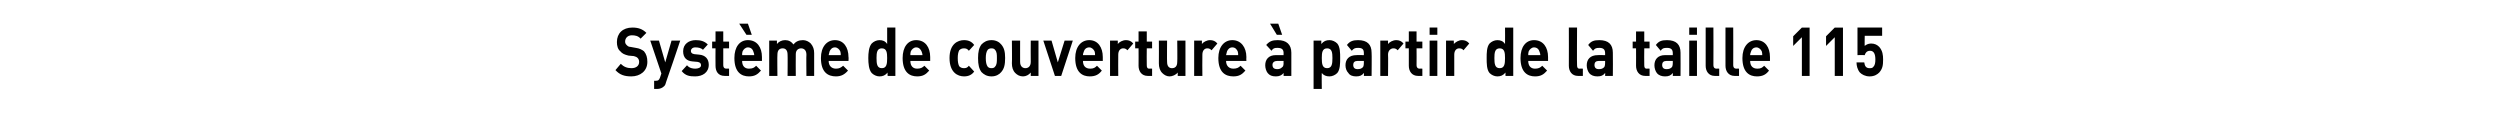 <?xml version="1.0" standalone="no"?><!DOCTYPE svg PUBLIC "-//W3C//DTD SVG 1.1//EN" "http://www.w3.org/Graphics/SVG/1.1/DTD/svg11.dtd"><svg xmlns="http://www.w3.org/2000/svg" version="1.1" width="517.1px" height="24.3px" viewBox="0 -1 517.1 24.3" style="top:-1px"><desc>Syst me de couverture partir de la taille 115</desc><defs/><g id="Polygon267689"><path d="m130.6 14.8c-1.4 0-2.4-.3-3.3-1.3c0 0 1.1-1.3 1.1-1.3c.6.6 1.3.9 2.2.9c1 0 1.6-.5 1.6-1.3c0-.3-.1-.6-.3-.8c-.2-.2-.4-.3-.8-.4c0 0-1.1-.1-1.1-.1c-.8-.2-1.3-.4-1.7-.9c-.5-.4-.7-1.1-.7-1.9c0-1.8 1.2-3 3.2-3c1.2 0 2.1.3 2.9 1.1c0 0-1.2 1.2-1.2 1.2c-.5-.6-1.2-.7-1.8-.7c-.9 0-1.4.6-1.4 1.3c0 .3.1.5.3.7c.2.2.4.4.8.4c0 0 1.1.2 1.1.2c.8.1 1.3.4 1.7.7c.5.6.7 1.3.7 2.2c0 1.9-1.5 3-3.3 3zm7.2 1.1c-.1.4-.2.7-.4.9c-.4.4-.9.6-1.5.6c.05-.02-.6 0-.6 0l0-1.7c0 0 .38.04.4 0c.4 0 .6-.1.8-.6c0-.02.3-.9.3-.9l-2.3-6.8l1.8 0l1.3 4.5l1.3-4.5l1.8 0c0 0-2.85 8.48-2.9 8.5zm6-1.1c-1.1 0-2-.1-2.8-1.1c0 0 1.1-1.2 1.1-1.2c.5.6 1.2.7 1.7.7c.6 0 1.2-.2 1.2-.7c0-.4-.2-.6-.7-.7c0 0-1.1-.1-1.1-.1c-1.1-.1-1.9-.7-1.9-2.1c0-1.5 1.2-2.3 2.6-2.3c1 0 1.8.2 2.5.9c0 0-1 1.1-1 1.1c-.4-.4-1-.5-1.6-.5c-.6 0-.9.4-.9.7c0 .3.1.6.7.7c0 0 1 .1 1 .1c1.3.1 2 .9 2 2.1c0 1.6-1.3 2.4-2.8 2.4zm6.1-.1c-1.4 0-1.9-1-1.9-2.1c-.03.02 0-3.6 0-3.6l-.7 0l0-1.4l.7 0l0-2.1l1.6 0l0 2.1l1.2 0l0 1.4l-1.2 0c0 0 0 3.5 0 3.5c0 .4.2.7.6.7c-.03-.04.6 0 .6 0l0 1.5c0 0-.93 0-.9 0zm3.6-3.1c0 1 .5 1.6 1.4 1.6c.8 0 1.1-.2 1.5-.6c0 0 1 1 1 1c-.7.8-1.3 1.2-2.5 1.2c-1.5 0-3-.8-3-3.8c0-2.3 1.1-3.7 2.8-3.7c1.9 0 2.9 1.5 2.9 3.5c0 .01 0 .8 0 .8c0 0-4.1.02-4.1 0zm2.3-2c-.1-.4-.5-.8-1.1-.8c-.5 0-.9.4-1.1.8c-.1.3-.1.5-.1.8c0 0 2.5 0 2.5 0c0-.3-.1-.5-.2-.8zm-1.4-3.4l-1.5-2.3l1.8 0l.8 2.3l-1.1 0zm12.4 8.5c0 0-.05-4.41 0-4.4c0-1-.6-1.3-1.1-1.3c-.5 0-1.1.3-1.1 1.2c-.03.05 0 4.5 0 4.5l-1.7 0c0 0 .04-4.41 0-4.4c0-1-.5-1.3-1-1.3c-.6 0-1.1.3-1.1 1.3c-.05-.01 0 4.4 0 4.4l-1.7 0l0-7.3l1.6 0c0 0 .02.68 0 .7c.4-.5 1-.8 1.7-.8c.7 0 1.3.3 1.7.9c.5-.6 1.1-.9 2-.9c.6 0 1.2.3 1.6.7c.5.6.7 1.2.7 2c-.01.04 0 4.7 0 4.7l-1.6 0zm4.6-3.1c0 1 .6 1.6 1.5 1.6c.7 0 1-.2 1.5-.6c0 0 1 1 1 1c-.7.8-1.4 1.2-2.5 1.2c-1.6 0-3.1-.8-3.1-3.8c0-2.3 1.2-3.7 2.9-3.7c1.8 0 2.8 1.5 2.8 3.5c.05.01 0 .8 0 .8c0 0-4.06.02-4.1 0zm2.4-2c-.2-.4-.6-.8-1.1-.8c-.6 0-.9.4-1.1.8c-.1.3-.1.5-.2.8c0 0 2.5 0 2.5 0c0-.3 0-.5-.1-.8zm9.8 5.1c0 0-.05-.68 0-.7c-.5.6-1 .8-1.7.8c-.6 0-1.2-.3-1.6-.7c-.6-.7-.7-2-.7-3.1c0-1 .1-2.3.7-3c.4-.4 1-.7 1.6-.7c.7 0 1.2.2 1.6.8c.02-.05 0-3.4 0-3.4l1.7 0l0 10l-1.6 0zm-1.2-5.7c-1 0-1.1.9-1.1 2c0 1.2.1 2.1 1.1 2.1c1 0 1.1-.9 1.1-2.1c0-1.1-.1-2-1.1-2zm5.9 2.6c0 1 .5 1.6 1.4 1.6c.7 0 1.1-.2 1.5-.6c0 0 1 1 1 1c-.7.8-1.3 1.2-2.5 1.2c-1.5 0-3-.8-3-3.8c0-2.3 1.1-3.7 2.8-3.7c1.9 0 2.9 1.5 2.9 3.5c-.02.01 0 .8 0 .8c0 0-4.12.02-4.1 0zm2.3-2c-.2-.4-.5-.8-1.1-.8c-.5 0-.9.4-1.1.8c-.1.3-.1.5-.1.8c0 0 2.5 0 2.5 0c0-.3-.1-.5-.2-.8zm8.8 5.2c-1.3 0-3-.8-3-3.8c0-2.9 1.7-3.7 3-3.7c.9 0 1.6.3 2.1 1c0 0-1.1 1.2-1.1 1.2c-.3-.4-.6-.5-1-.5c-.4 0-.7.1-1 .4c-.2.4-.3.9-.3 1.6c0 .8.1 1.3.3 1.7c.3.3.6.4 1 .4c.4 0 .7-.1 1-.5c0 0 1.1 1.2 1.1 1.2c-.5.7-1.2 1-2.1 1zm7.7-.9c-.4.5-1.1.9-2 .9c-1 0-1.6-.4-2.1-.9c-.5-.7-.7-1.5-.7-2.9c0-1.3.2-2.1.7-2.8c.5-.5 1.1-.9 2.1-.9c.9 0 1.6.4 2 .9c.6.7.8 1.5.8 2.8c0 1.4-.2 2.2-.8 2.9zm-1.3-4.6c-.1-.2-.4-.3-.7-.3c-.4 0-.6.1-.8.3c-.3.4-.4 1-.4 1.7c0 .8.1 1.4.4 1.8c.2.2.4.3.8.3c.3 0 .6-.1.7-.3c.4-.4.4-1 .4-1.8c0-.7 0-1.3-.4-1.7zm7.4 5.4c0 0 0-.67 0-.7c-.4.5-1 .8-1.6.8c-.7 0-1.2-.3-1.6-.7c-.5-.5-.7-1.2-.7-2c.05-.03 0-4.7 0-4.7l1.7 0c0 0-.01 4.42 0 4.4c0 1 .6 1.3 1.1 1.3c.5 0 1.1-.3 1.1-1.3c-.03.02 0-4.4 0-4.4l1.6 0l0 7.3l-1.6 0zm6.3 0l-1.3 0l-2.4-7.3l1.7 0l1.3 4.5l1.4-4.5l1.7 0l-2.4 7.3zm4.5-3.1c0 1 .5 1.6 1.5 1.6c.7 0 1-.2 1.4-.6c0 0 1 1 1 1c-.6.8-1.3 1.2-2.5 1.2c-1.5 0-3-.8-3-3.8c0-2.3 1.2-3.7 2.9-3.7c1.8 0 2.8 1.5 2.8 3.5c.02.01 0 .8 0 .8c0 0-4.09.02-4.1 0zm2.4-2c-.2-.4-.6-.8-1.1-.8c-.6 0-1 .4-1.1.8c-.1.3-.2.5-.2.8c0 0 2.5 0 2.5 0c0-.3 0-.5-.1-.8zm6.8-.2c-.3-.3-.5-.4-.9-.4c-.5 0-1 .4-1 1.3c-.03.01 0 4.4 0 4.4l-1.7 0l0-7.3l1.6 0c0 0 .03.71 0 .7c.3-.4 1-.8 1.7-.8c.6 0 1.1.2 1.5.7c0 0-1.2 1.4-1.2 1.4zm4.2 5.3c-1.3 0-1.9-1-1.9-2.1c.02.02 0-3.6 0-3.6l-.7 0l0-1.4l.7 0l0-2.1l1.7 0l0 2.1l1.1 0l0 1.4l-1.1 0c0 0-.04 3.5 0 3.5c0 .4.1.7.5.7c.02-.04.6 0 .6 0l0 1.5c0 0-.88 0-.9 0zm6.2 0c0 0-.02-.67 0-.7c-.4.5-1.1.8-1.7.8c-.6 0-1.1-.3-1.5-.7c-.5-.5-.7-1.2-.7-2c.03-.03 0-4.7 0-4.7l1.7 0c0 0-.04 4.42 0 4.4c0 1 .5 1.3 1 1.3c.6 0 1.1-.3 1.1-1.3c.05.02 0-4.4 0-4.4l1.7 0l0 7.3l-1.6 0zm7-5.3c-.3-.3-.5-.4-.9-.4c-.5 0-1 .4-1 1.3c-.04.01 0 4.4 0 4.4l-1.7 0l0-7.3l1.6 0c0 0 .02.71 0 .7c.3-.4 1-.8 1.7-.8c.6 0 1.1.2 1.5.7c0 0-1.2 1.4-1.2 1.4zm3 2.2c0 1 .6 1.6 1.5 1.6c.7 0 1.1-.2 1.5-.6c0 0 1 1 1 1c-.7.8-1.3 1.2-2.5 1.2c-1.6 0-3.1-.8-3.1-3.8c0-2.3 1.2-3.7 2.9-3.7c1.8 0 2.9 1.5 2.9 3.5c-.04.01 0 .8 0 .8c0 0-4.15.02-4.2 0zm2.4-2c-.2-.4-.5-.8-1.1-.8c-.6 0-.9.4-1.1.8c-.1.3-.1.5-.2.8c0 0 2.5 0 2.5 0c0-.3 0-.5-.1-.8zm9.5 5.1c0 0 0-.63 0-.6c-.4.5-.9.7-1.6.7c-.8 0-1.3-.2-1.7-.7c-.3-.4-.5-1-.5-1.6c0-1.2.7-2.1 2.2-2.1c.01-.02 1.6 0 1.6 0c0 0-.04-.39 0-.4c0-.8-.4-1.1-1.3-1.1c-.6 0-.9.1-1.2.6c0 0-1.1-1.2-1.1-1.2c.7-.8 1.3-1 2.4-1c1.8 0 2.8.9 2.8 2.6c0 0 0 4.8 0 4.8l-1.6 0zm0-3.1c0 0-1.34.02-1.3 0c-.6 0-1 .3-1 .8c0 .6.3.9 1 .9c.4 0 .7-.1 1-.4c.2-.1.3-.4.3-.9c-.04.01 0-.4 0-.4zm-1.4-5.4l-1.4-2.3l1.7 0l.8 2.3l-1.1 0zm12.5 7.9c-.4.4-1 .7-1.6.7c-.7 0-1.2-.2-1.6-.7c-.04-.04 0 3.3 0 3.3l-1.7 0l0-10l1.6 0c0 0 .01.69 0 .7c.5-.6 1-.8 1.7-.8c.6 0 1.2.3 1.6.7c.6.7.6 2 .6 3c0 1.1 0 2.4-.6 3.1zm-2.1-5.1c-1 0-1.1.9-1.1 2c0 1.2.1 2.1 1.1 2.1c1 0 1.1-.9 1.1-2.1c0-1.1-.1-2-1.1-2zm7.6 5.7c0 0 .05-.63 0-.6c-.4.5-.8.7-1.6.7c-.7 0-1.3-.2-1.6-.7c-.4-.4-.6-1-.6-1.6c0-1.2.7-2.1 2.3-2.1c-.04-.02 1.5 0 1.5 0c0 0 .01-.39 0-.4c0-.8-.3-1.1-1.2-1.1c-.6 0-.9.1-1.3.6c0 0-1-1.2-1-1.2c.6-.8 1.3-1 2.3-1c1.9 0 2.8.9 2.8 2.6c.05 0 0 4.8 0 4.8l-1.6 0zm0-3.1c0 0-1.29.02-1.3 0c-.6 0-.9.3-.9.8c0 .6.3.9.9.9c.5 0 .8-.1 1.1-.4c.1-.1.2-.4.2-.9c.01.01 0-.4 0-.4zm7-2.2c-.3-.3-.5-.4-.9-.4c-.5 0-1.1.4-1.1 1.3c.05.01 0 4.4 0 4.4l-1.6 0l0-7.3l1.6 0c0 0 .01.71 0 .7c.3-.4 1-.8 1.7-.8c.6 0 1.1.2 1.5.7c0 0-1.2 1.4-1.2 1.4zm4.2 5.3c-1.3 0-1.9-1-1.9-2.1c0 .02 0-3.6 0-3.6l-.7 0l0-1.4l.7 0l0-2.1l1.6 0l0 2.1l1.2 0l0 1.4l-1.2 0c0 0 .03 3.5 0 3.5c0 .4.2.7.6.7c0-.04.6 0 .6 0l0 1.5c0 0-.9 0-.9 0zm2.4 0l0-7.3l1.6 0l0 7.3l-1.6 0zm0-8.5l0-1.5l1.6 0l0 1.5l-1.6 0zm7 3.2c-.2-.3-.5-.4-.9-.4c-.5 0-1 .4-1 1.3c-.02.01 0 4.4 0 4.4l-1.7 0l0-7.3l1.6 0c0 0 .04.71 0 .7c.4-.4 1-.8 1.7-.8c.6 0 1.1.2 1.5.7c0 0-1.2 1.4-1.2 1.4zm8.7 5.3c0 0-.03-.68 0-.7c-.5.6-1 .8-1.7.8c-.6 0-1.2-.3-1.6-.7c-.6-.7-.6-2-.6-3.1c0-1 0-2.3.6-3c.4-.4 1-.7 1.6-.7c.7 0 1.2.2 1.6.8c.03-.05 0-3.4 0-3.4l1.7 0l0 10l-1.6 0zm-1.2-5.7c-1 0-1.1.9-1.1 2c0 1.2.1 2.1 1.1 2.1c1 0 1.1-.9 1.1-2.1c0-1.1-.1-2-1.1-2zm5.9 2.6c0 1 .5 1.6 1.4 1.6c.7 0 1.1-.2 1.5-.6c0 0 1 1 1 1c-.7.8-1.3 1.2-2.5 1.2c-1.5 0-3-.8-3-3.8c0-2.3 1.1-3.7 2.8-3.7c1.9 0 2.9 1.5 2.9 3.5c0 .01 0 .8 0 .8c0 0-4.11.02-4.1 0zm2.3-2c-.1-.4-.5-.8-1.1-.8c-.5 0-.9.4-1.1.8c-.1.3-.1.5-.1.8c0 0 2.5 0 2.5 0c0-.3-.1-.5-.2-.8zm8 5.1c-1.3 0-1.9-1-1.9-2.1c.02.02 0-7.9 0-7.9l1.7 0c0 0-.05 7.81 0 7.8c0 .4.1.7.5.7c.03-.04.7 0 .7 0l0 1.5c0 0-.97 0-1 0zm5.6 0c0 0 .04-.63 0-.6c-.4.5-.8.7-1.6.7c-.7 0-1.3-.2-1.7-.7c-.3-.4-.5-1-.5-1.6c0-1.2.7-2.1 2.3-2.1c-.05-.02 1.5 0 1.5 0c0 0 0-.39 0-.4c0-.8-.4-1.1-1.2-1.1c-.7 0-.9.1-1.3.6c0 0-1-1.2-1-1.2c.6-.8 1.2-1 2.3-1c1.9 0 2.8.9 2.8 2.6c.04 0 0 4.8 0 4.8l-1.6 0zm0-3.1c0 0-1.3.02-1.3 0c-.6 0-.9.3-.9.8c0 .6.3.9.9.9c.5 0 .8-.1 1.1-.4c.1-.1.2-.4.2-.9c0 .01 0-.4 0-.4zm8.3 3.1c-1.3 0-1.9-1-1.9-2.1c.02.02 0-3.6 0-3.6l-.7 0l0-1.4l.7 0l0-2.1l1.7 0l0 2.1l1.1 0l0 1.4l-1.1 0c0 0-.04 3.5 0 3.5c0 .4.1.7.5.7c.02-.04.6 0 .6 0l0 1.5c0 0-.88 0-.9 0zm5.7 0c0 0 .03-.63 0-.6c-.4.5-.8.7-1.6.7c-.7 0-1.3-.2-1.7-.7c-.3-.4-.5-1-.5-1.6c0-1.2.7-2.1 2.2-2.1c.04-.02 1.6 0 1.6 0c0 0-.01-.39 0-.4c0-.8-.4-1.1-1.2-1.1c-.7 0-1 .1-1.3.6c0 0-1-1.2-1-1.2c.6-.8 1.2-1 2.3-1c1.9 0 2.8.9 2.8 2.6c.03 0 0 4.8 0 4.8l-1.6 0zm0-3.1c0 0-1.31.02-1.3 0c-.6 0-.9.3-.9.8c0 .6.3.9.9.9c.5 0 .8-.1 1.1-.4c.1-.1.2-.4.2-.9c-.01.01 0-.4 0-.4zm3.4 3.1l0-7.3l1.6 0l0 7.3l-1.6 0zm0-8.5l0-1.5l1.6 0l0 1.5l-1.6 0zm5.3 8.5c-1.3 0-1.9-1-1.9-2.1c0 .02 0-7.9 0-7.9l1.6 0c0 0 .03 7.81 0 7.8c0 .4.2.7.6.7c.01-.04.6 0 .6 0l0 1.5c0 0-.89 0-.9 0zm4.1 0c-1.3 0-1.9-1-1.9-2.1c-.01.02 0-7.9 0-7.9l1.6 0c0 0 .03 7.81 0 7.8c0 .4.2.7.6.7c.01-.04.6 0 .6 0l0 1.5c0 0-.9 0-.9 0zm3.2-3.1c0 1 .5 1.6 1.5 1.6c.7 0 1-.2 1.4-.6c0 0 1 1 1 1c-.6.8-1.3 1.2-2.5 1.2c-1.5 0-3-.8-3-3.8c0-2.3 1.2-3.7 2.9-3.7c1.8 0 2.8 1.5 2.8 3.5c.02.01 0 .8 0 .8c0 0-4.08.02-4.1 0zm2.4-2c-.2-.4-.6-.8-1.1-.8c-.6 0-1 .4-1.1.8c-.1.3-.2.5-.2.8c0 0 2.5 0 2.5 0c0-.3 0-.5-.1-.8zm8.3 5.1l0-8l-1.8 1.8l0-2l1.8-1.8l1.6 0l0 10l-1.6 0zm6.8 0l0-8l-1.8 1.8l0-2l1.8-1.8l1.7 0l0 10l-1.7 0zm9.2-.7c-.4.4-1 .8-2 .8c-.9 0-1.6-.4-2-.8c-.5-.6-.7-1.4-.7-2.1c0 0 1.6 0 1.6 0c.1.8.4 1.2 1.1 1.2c.3 0 .6 0 .8-.3c.3-.3.4-.8.4-1.5c0-1.1-.3-1.8-1.1-1.8c-.7 0-1 .5-1.1.9c-.03-.04-1.5 0-1.5 0l0-5.7l5.1 0l0 1.7l-3.6 0c0 0-.04 2.11 0 2.1c.2-.2.7-.5 1.3-.5c.8 0 1.3.3 1.7.7c.7.8.8 1.7.8 2.6c0 1.2-.1 1.9-.8 2.7z" stroke="none" fill="#000"/></g></svg>